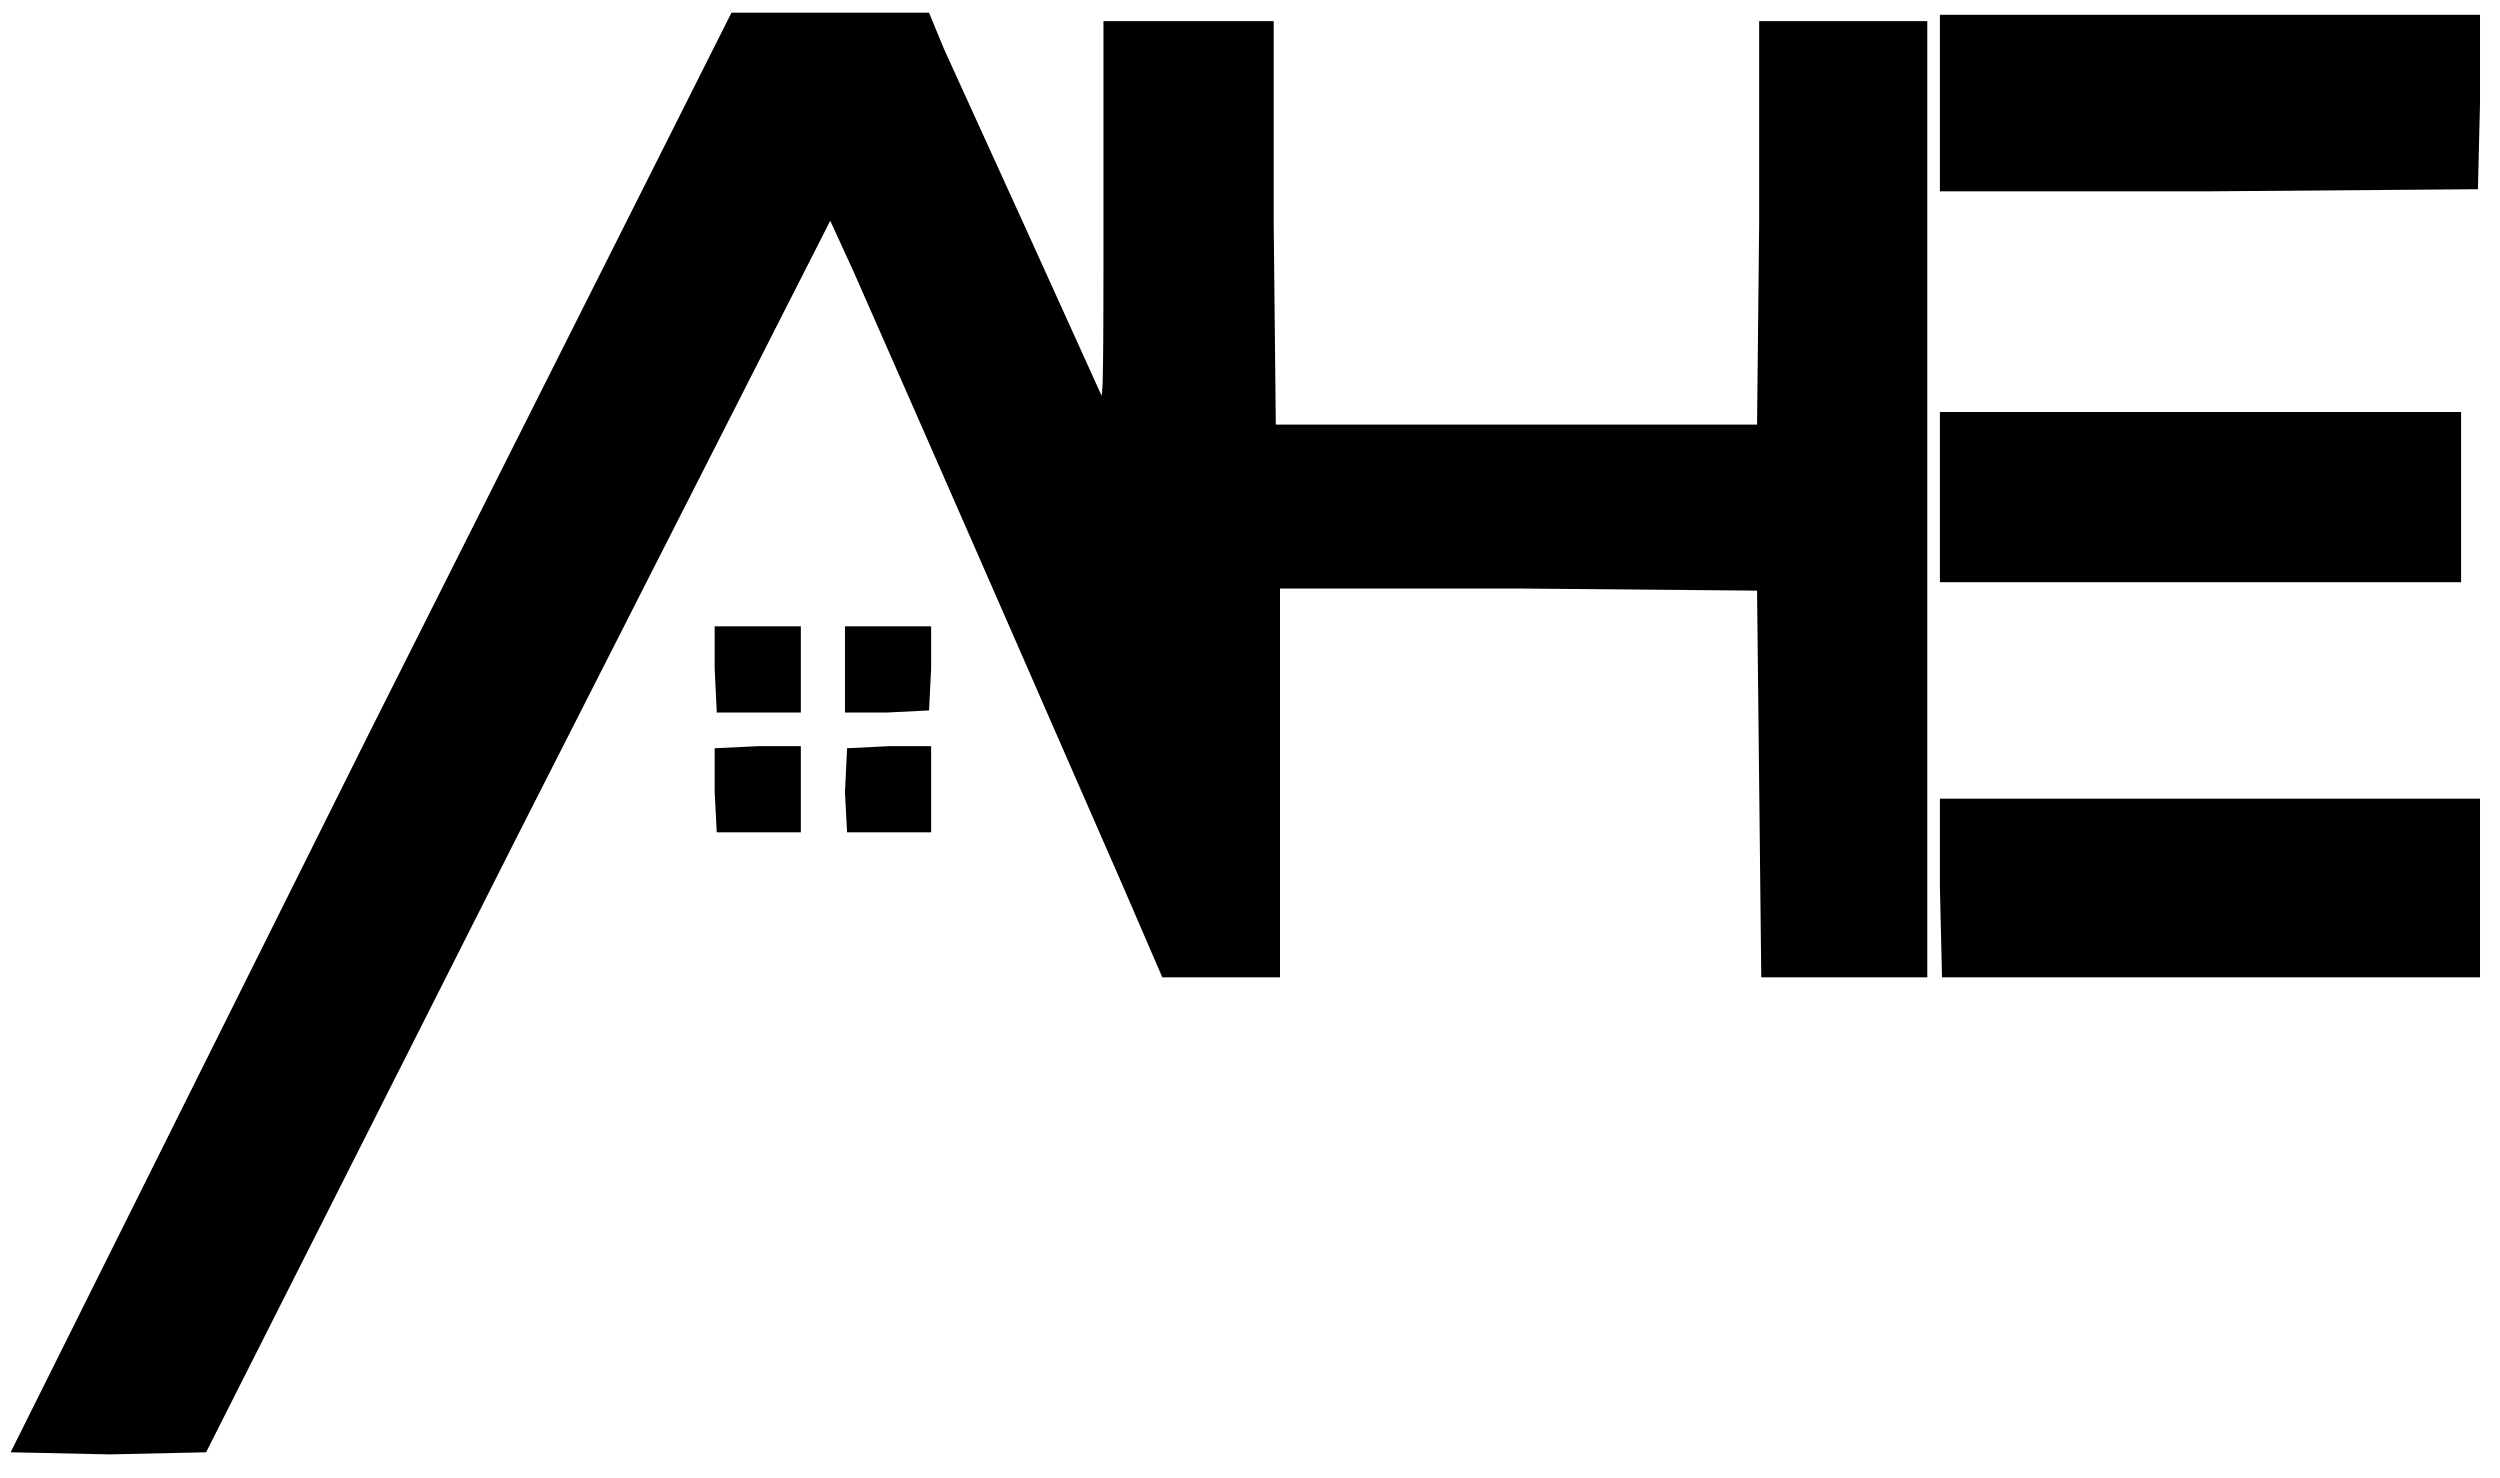 <?xml version="1.0" encoding="UTF-8"?> <svg xmlns="http://www.w3.org/2000/svg" viewBox="885.94 752.96 1189.571 703.04" version="1.0" style="max-height: 500px" width="1189.571" height="703.04"><path d="m1062 1101-171 343 47 1 46-1 148-293 149-293 11 24a71130 71130 0 0 1 93 212l35 80 19 44h56v-185h114l113 1 1 92 1 92h79V763h-80v96l-1 96h-229l-1-96v-96h-81v90c0 55 0 89-1 88l-34-75-41-90-7-17h-94zm747-299v42h128l128-1 1-41v-42h-257zm0 188v40h248v-81h-248z"></path><path d="m1226 1071 1 21h40v-41h-41zm62 1v20h20l20-1 1-20v-20h-41zm-62 37v21l1 19h40v-41h-20l-21 1m63 0-1 21 1 19h40v-41h-20l-20 1m520 66 1 43h256v-85h-257z"></path></svg> 